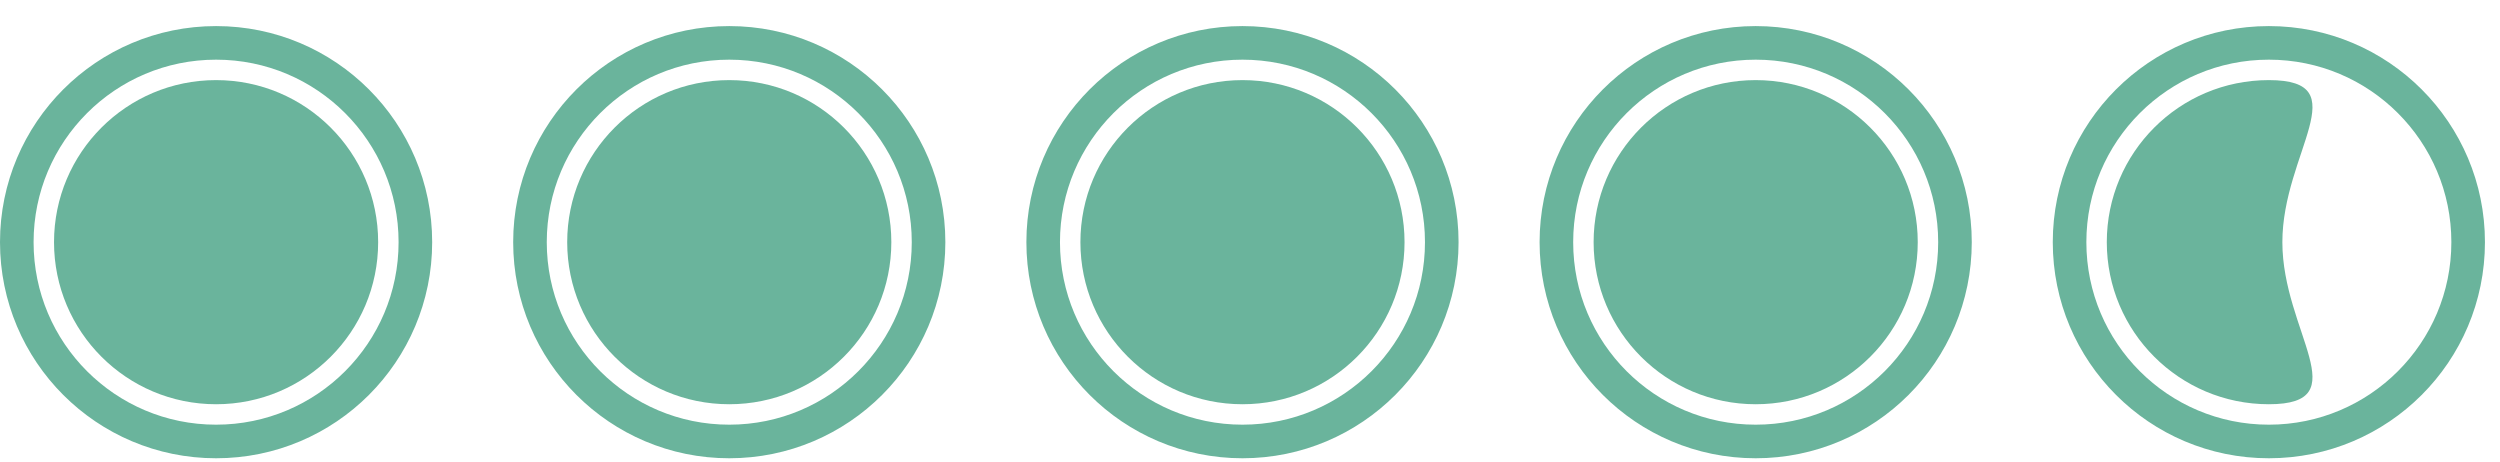 <svg xmlns="http://www.w3.org/2000/svg" fill="none" viewBox="0 0 92 17" height="17" width="92">
<circle fill="#6AB49C" r="5.964" cy="8.912" cx="7.952"></circle>
<circle stroke-width="1.236" stroke="#6AB49C" r="7.334" cy="8.912" cx="7.952"></circle>
<circle fill="#6AB49C" r="5.964" cy="8.912" cx="26.837"></circle>
<circle stroke-width="1.236" stroke="#6AB49C" r="7.334" cy="8.912" cx="26.837"></circle>
<circle fill="#6AB49C" r="5.964" cy="8.912" cx="45.723"></circle>
<circle stroke-width="1.236" stroke="#6AB49C" r="7.334" cy="8.912" cx="45.723"></circle>
<circle fill="#6AB49C" r="5.964" cy="8.912" cx="64.609"></circle>
<circle stroke-width="1.236" stroke="#6AB49C" r="7.334" cy="8.912" cx="64.609"></circle>
<path fill="#6AB49C" d="M83.991 8.912C83.991 12.205 86.788 14.876 83.494 14.876C80.201 14.876 77.53 12.205 77.53 8.912C77.53 5.618 80.201 2.948 83.494 2.948C86.788 2.948 83.991 5.618 83.991 8.912Z"></path>
<circle stroke-width="1.236" stroke="#6AB49C" r="7.334" cy="8.912" cx="83.494"></circle>
</svg>
